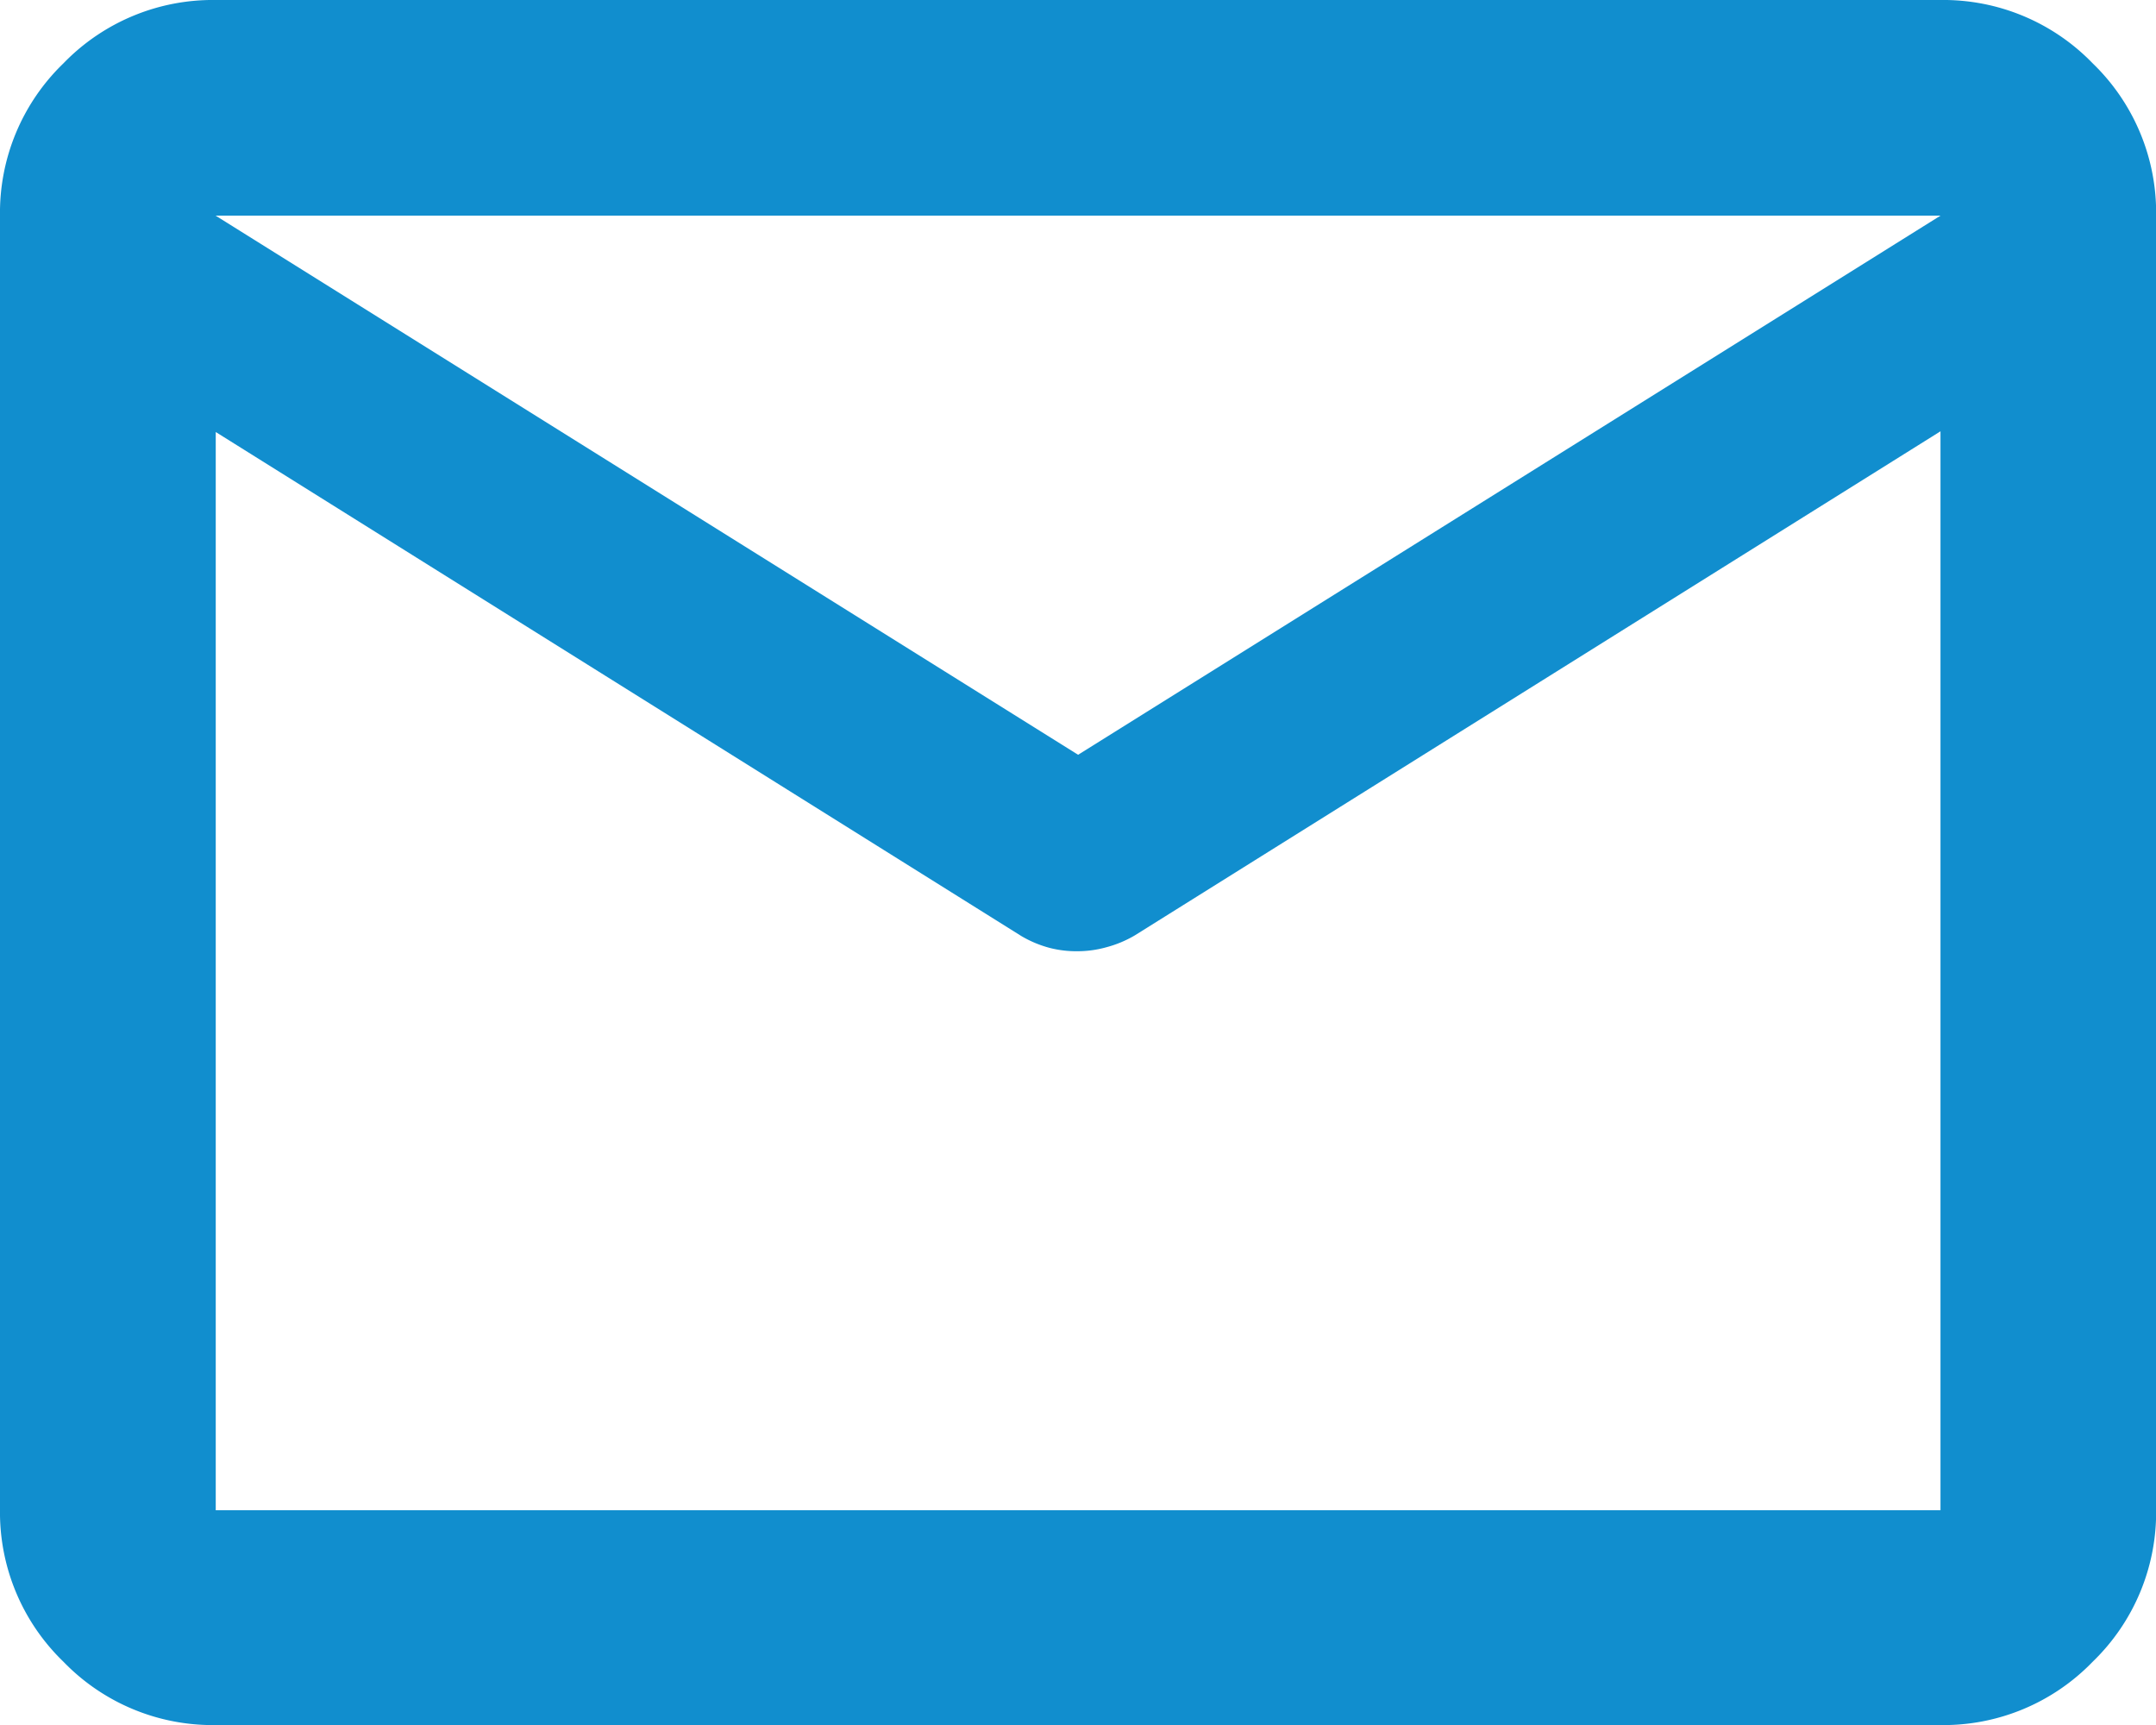 <svg xmlns="http://www.w3.org/2000/svg" width="18.198" height="14.559" viewBox="0 0 18.198 14.559">
  <path id="mail_24dp_5F6368_FILL0_wght400_GRAD0_opsz24" d="M81.82-785.441a1.752,1.752,0,0,1-1.285-.535A1.752,1.752,0,0,1,80-787.261V-798.18a1.752,1.752,0,0,1,.535-1.285A1.753,1.753,0,0,1,81.82-800H96.379a1.753,1.753,0,0,1,1.285.535,1.752,1.752,0,0,1,.535,1.285v10.919a1.752,1.752,0,0,1-.535,1.285,1.752,1.752,0,0,1-1.285.535ZM96.379-796.36l-6.8,4.254a.946.946,0,0,1-.239.1.907.907,0,0,1-.239.034A.907.907,0,0,1,88.86-792a.945.945,0,0,1-.239-.1l-6.8-4.254v9.1H96.379ZM89.1-793.63l7.279-4.55H81.82Zm-7.279-2.73v0Z" transform="translate(-80 800)" fill="#118ece"/>
</svg>

